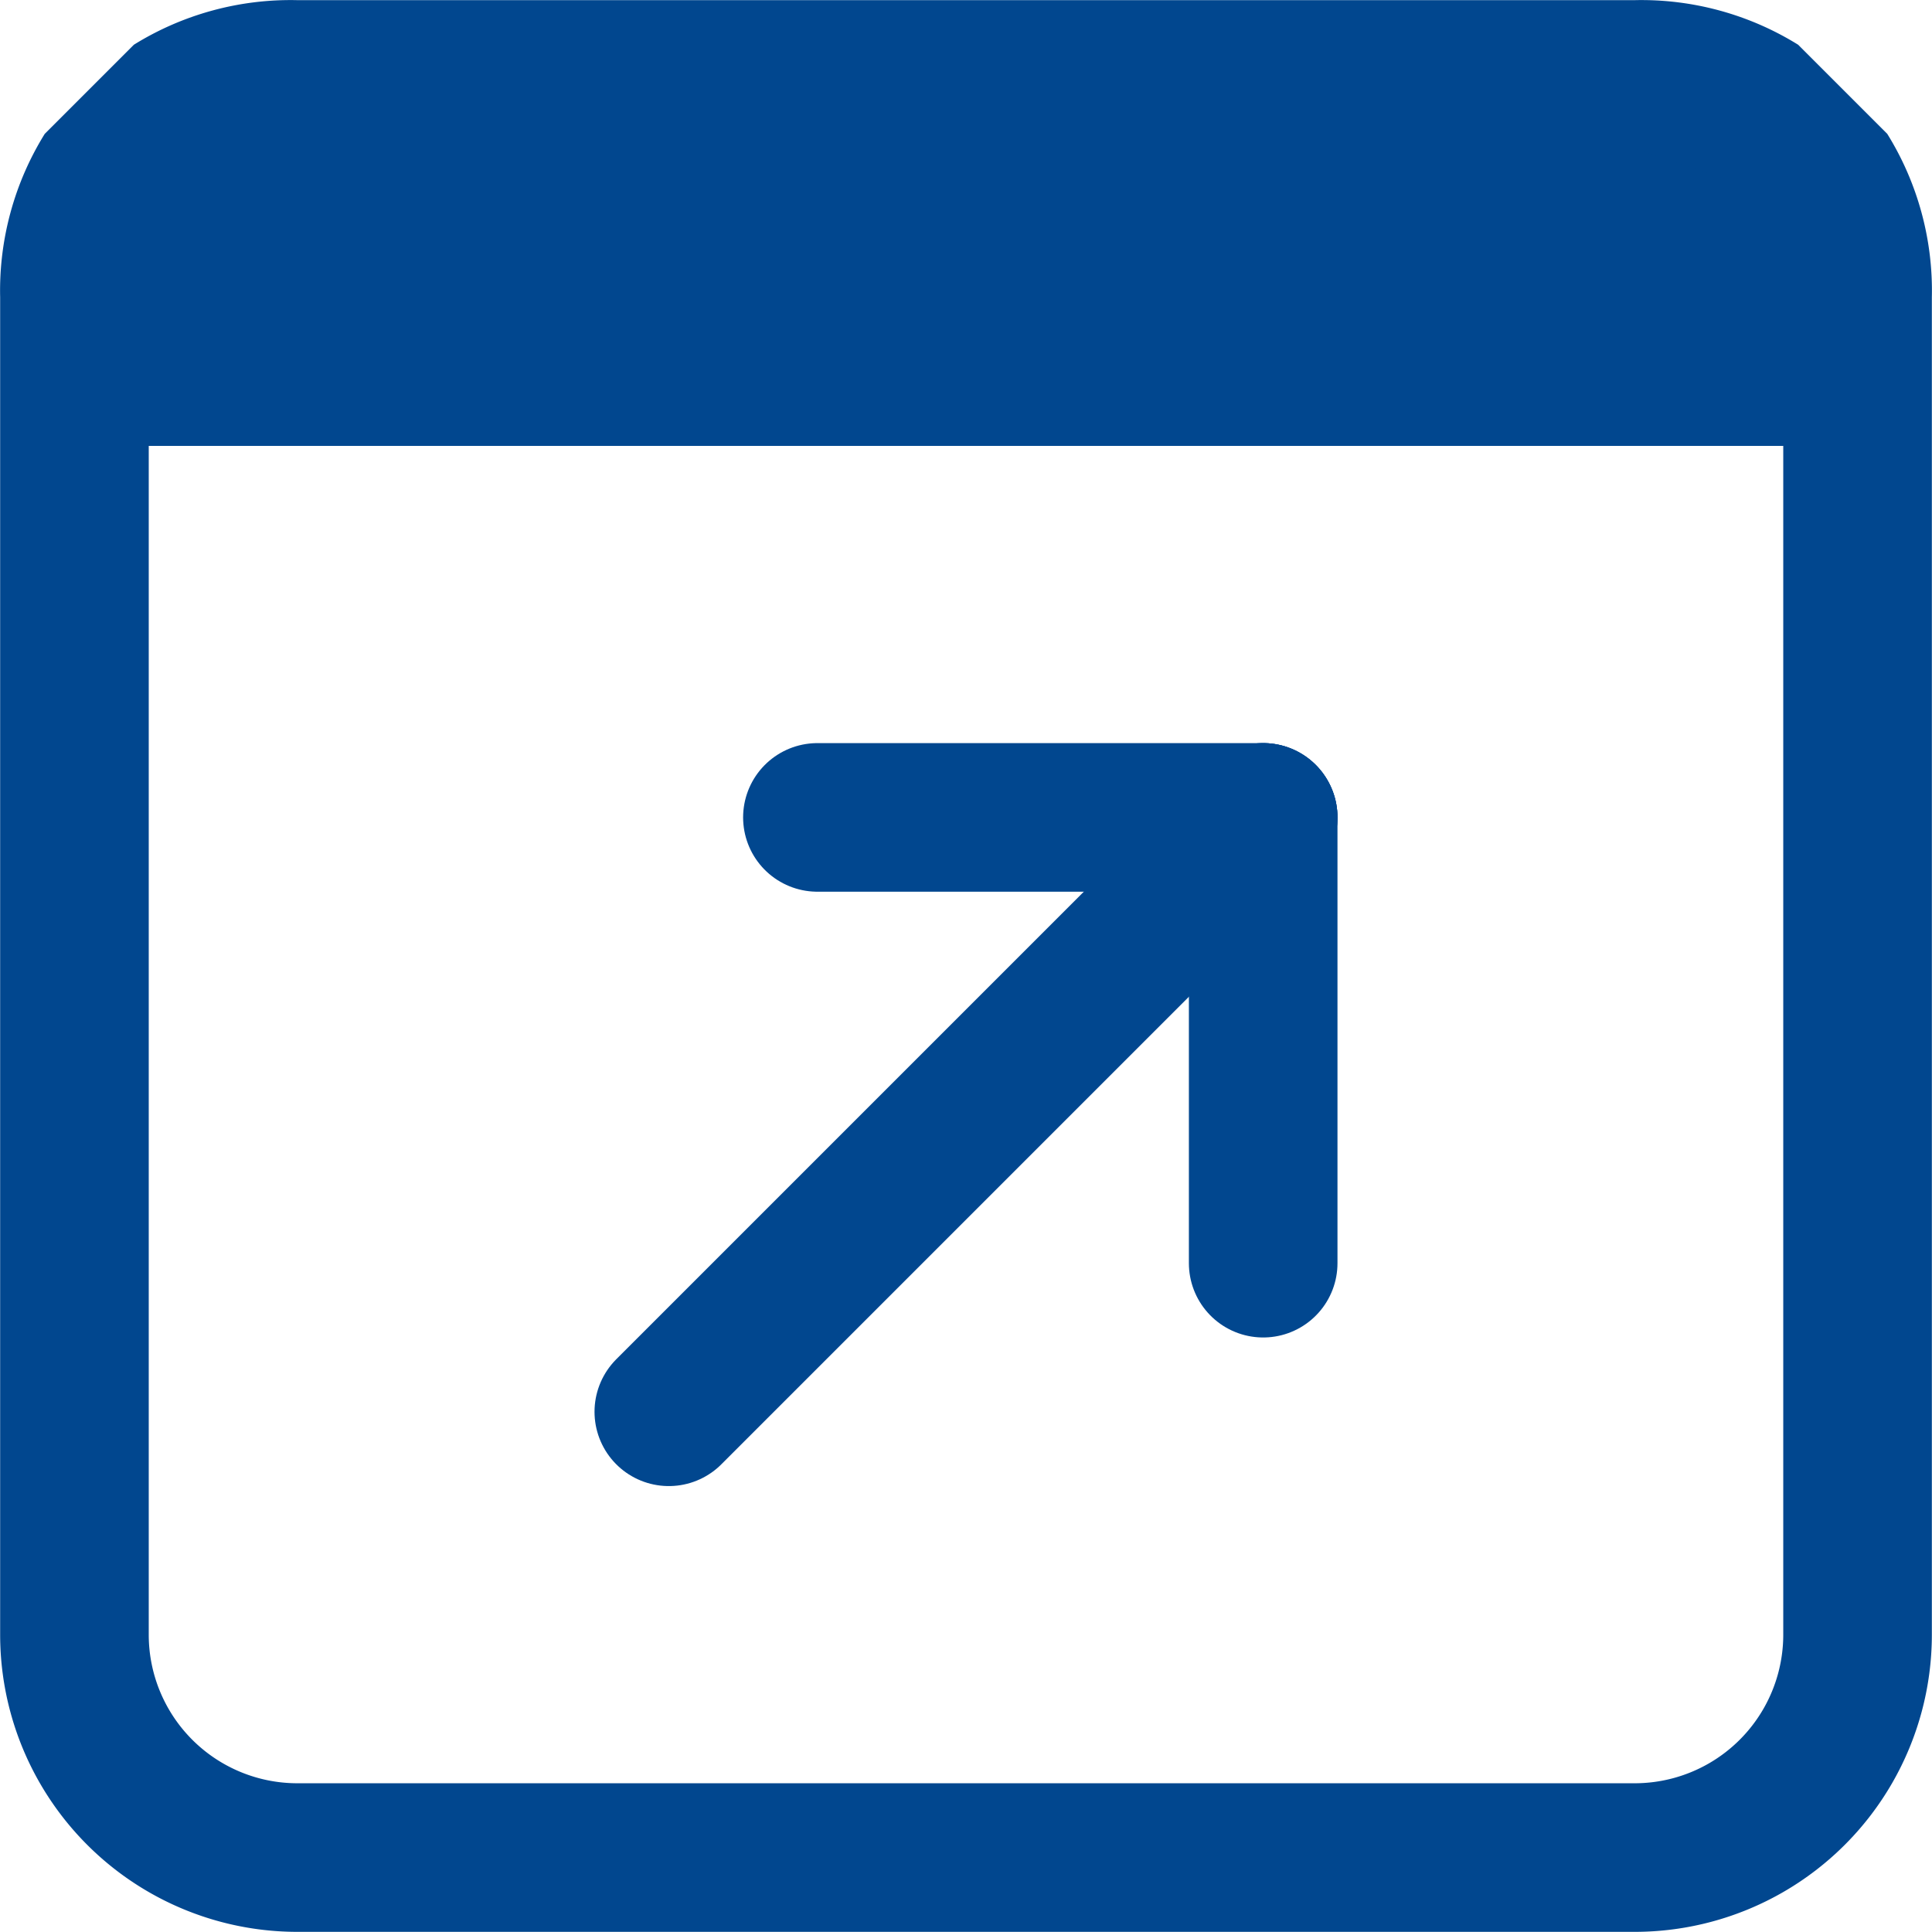 <svg xmlns="http://www.w3.org/2000/svg" width="13.002" height="13.001" viewBox="0 0 13.002 13.001"><g transform="translate(6.501 6.5)"><g transform="translate(-6.501 -6.5)"><g transform="translate(0.001 0.001)"><line y1="4" x2="4" transform="translate(4.5 5.5)" fill="none" stroke="#01478f" stroke-linecap="round" stroke-width="1"/><line y2="3" transform="translate(8.5 5.5)" fill="none" stroke="#01478f" stroke-linecap="round" stroke-width="1"/><line x2="3" transform="translate(5.5 5.5)" fill="none" stroke="#01478f" stroke-linecap="round" stroke-width="1"/></g><g transform="translate(0.001 0.001)"><path d="M.5,2a1.5,1.5,0,0,1,.3-.8L1.2.8,2,.5h9l.8.3.4.4a1.5,1.5,0,0,1,.3.8V3a.5.5,0,0,0-.5-.5H1A.5.5,0,0,0,.5,3Z" fill="#01478f"/><path d="M11,1l.6.2.3.3A1,1,0,0,1,12,2H1a1,1,0,0,1,.2-.6l.3-.3L2,1h9m0-1H2A2,2,0,0,0,.9.3L.3.9A2,2,0,0,0,0,2v9a2,2,0,0,0,2,2h9a2,2,0,0,0,2-2V2A2,2,0,0,0,12.7.9L12.1.3A2,2,0,0,0,11,0ZM2,12a1,1,0,0,1-1-1V3H12v8a1,1,0,0,1-1,1Z" fill="#01478f"/></g></g></g></svg>